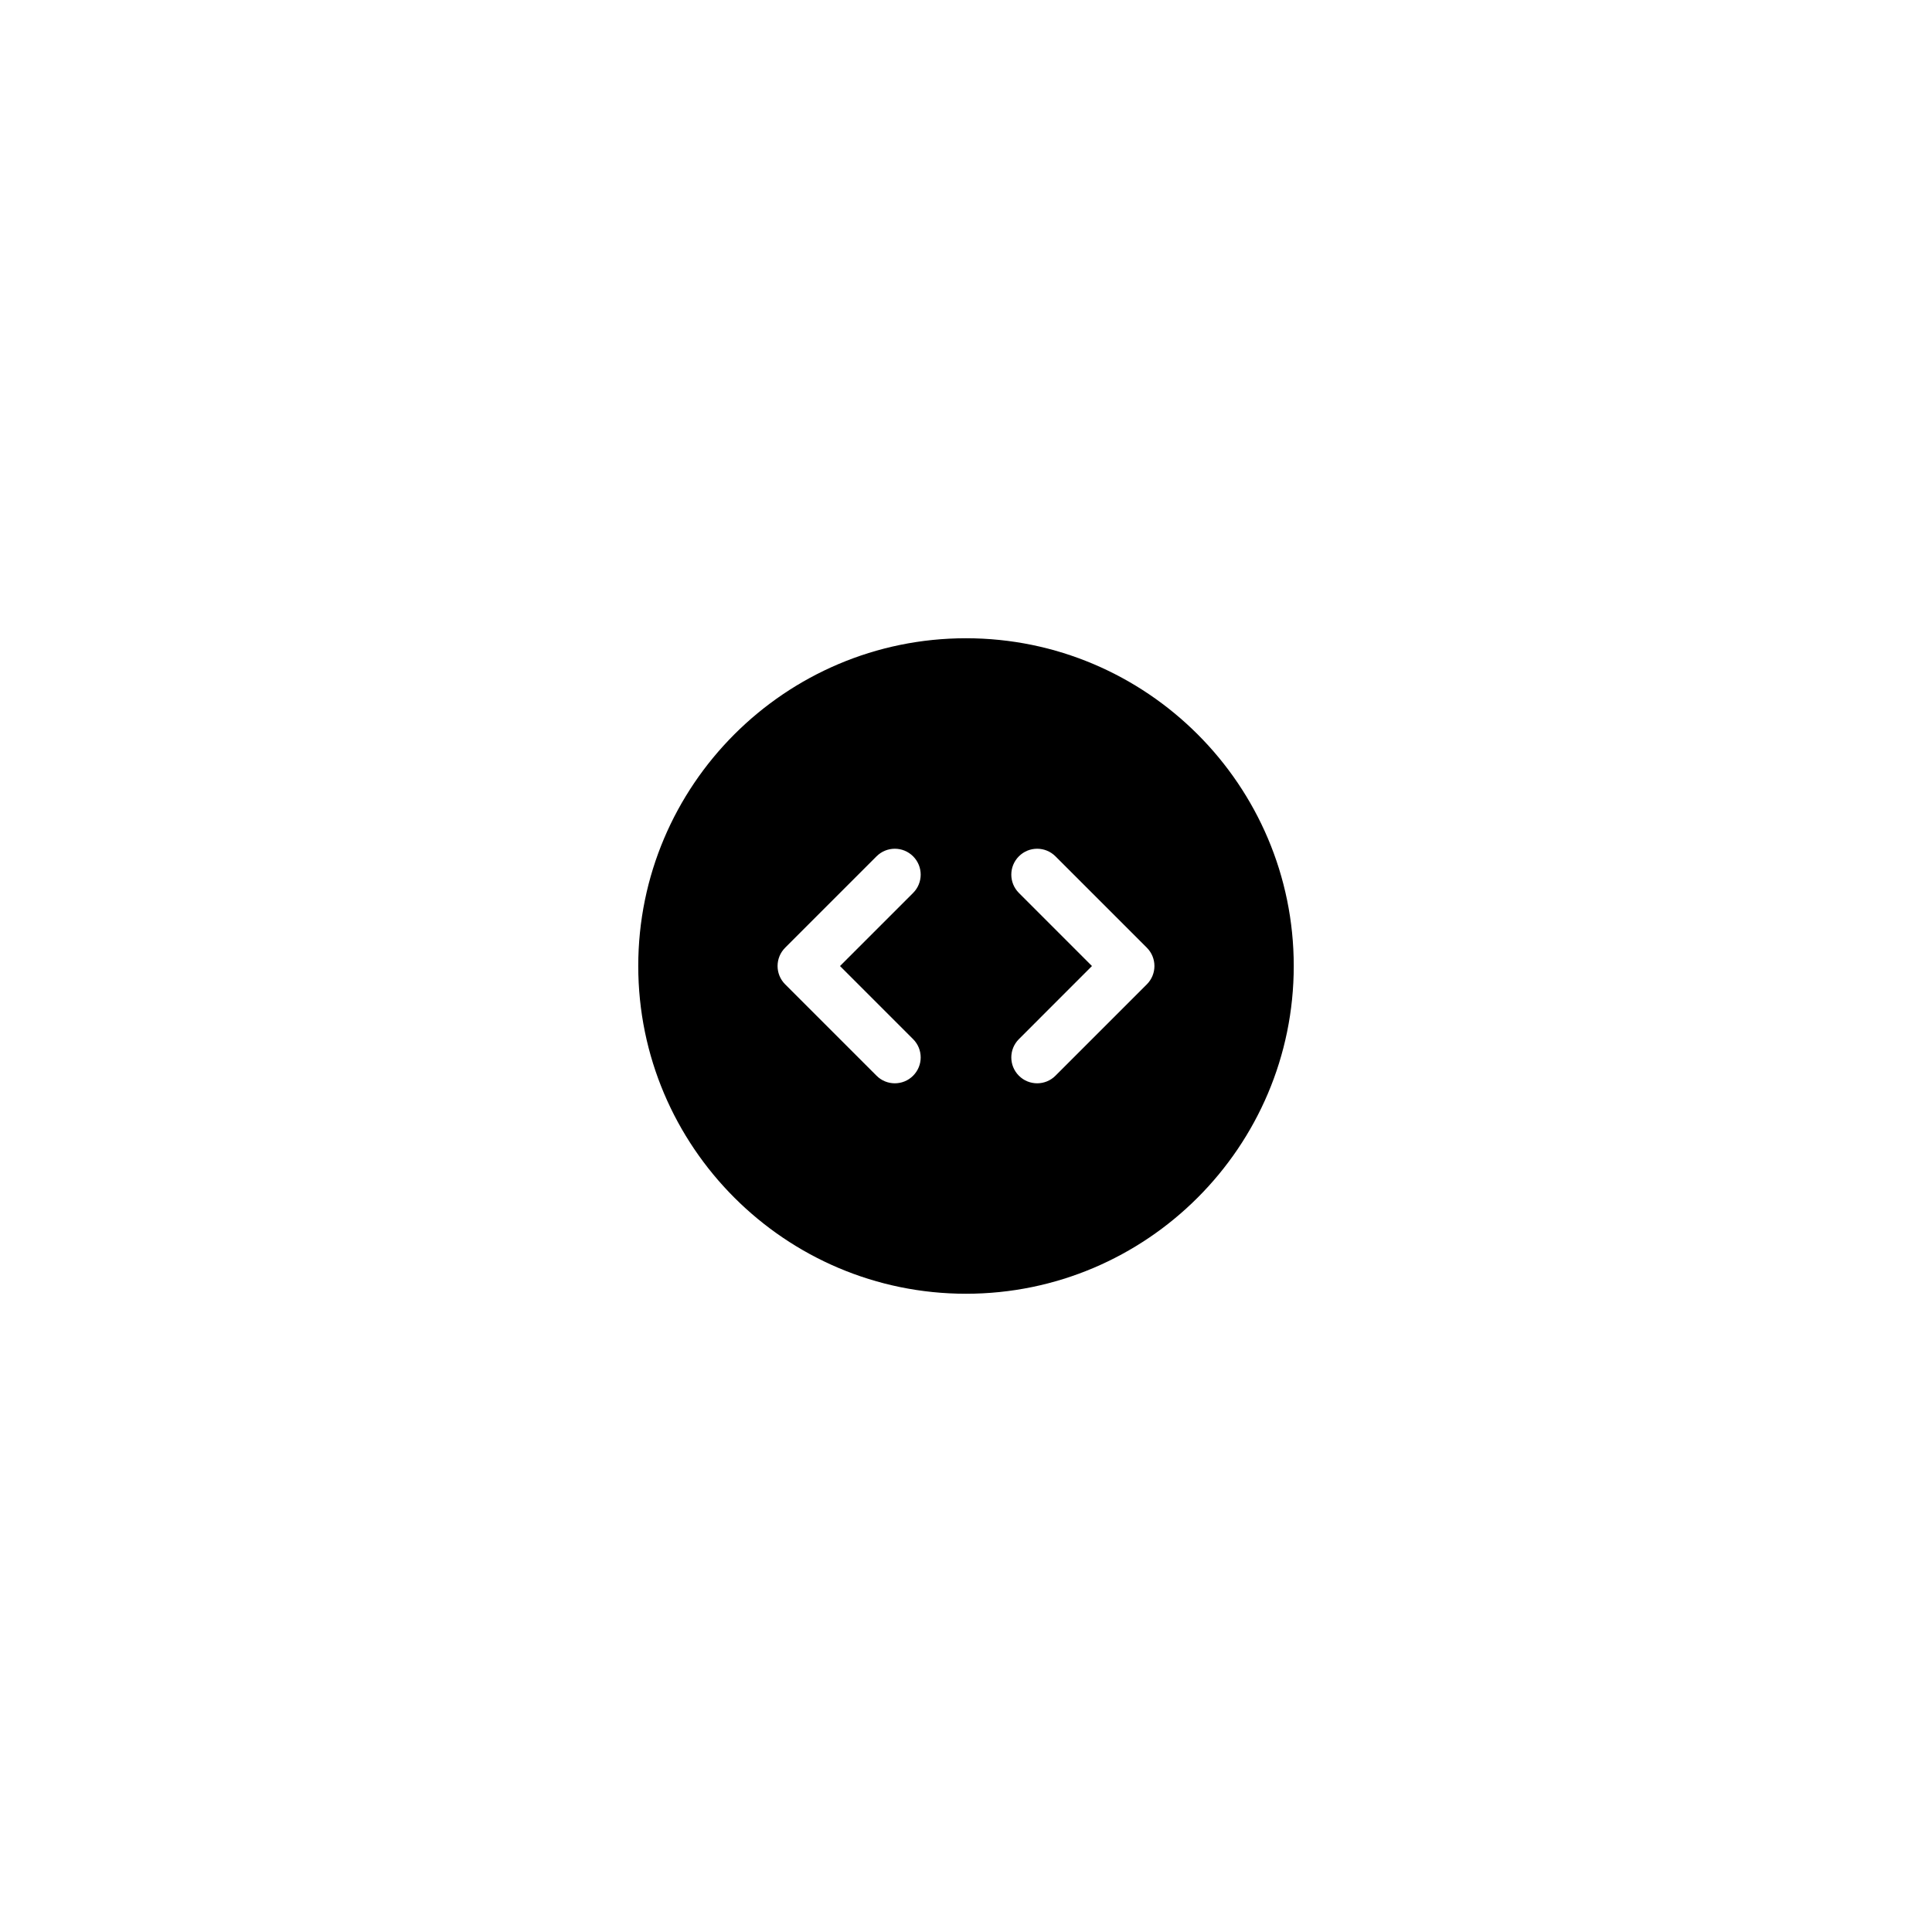 <svg width="56" height="56" viewBox="0 0 56 56" fill="none" xmlns="http://www.w3.org/2000/svg">
  <g filter="url(#filter0_i_3454_932)">
    <rect x="56" width="56" height="56" rx="16" transform="rotate(90 56 0)" fill="white" />
  </g>
  <path
    fill-rule="evenodd"
    clip-rule="evenodd"
    d="M33.242 28.531L30.593 31.18C30.447 31.327 30.255 31.4 30.063 31.4C29.871 31.4 29.679 31.327 29.533 31.18C29.24 30.887 29.24 30.413 29.533 30.12L31.651 28.001L29.533 25.882C29.24 25.589 29.24 25.114 29.533 24.821C29.825 24.528 30.3 24.528 30.593 24.821L33.242 27.47C33.535 27.763 33.535 28.238 33.242 28.531ZM26.467 30.12C26.76 30.413 26.76 30.887 26.467 31.18C26.321 31.327 26.129 31.4 25.937 31.4C25.745 31.4 25.553 31.327 25.407 31.18L22.758 28.531C22.465 28.238 22.465 27.763 22.758 27.47L25.407 24.821C25.7 24.528 26.174 24.528 26.467 24.821C26.76 25.114 26.76 25.589 26.467 25.882L24.348 28.001L26.467 30.12ZM28 18.5C22.762 18.5 18.5 22.761 18.5 28C18.5 33.238 22.762 37.5 28 37.5C33.238 37.5 37.5 33.238 37.5 28C37.5 22.761 33.238 18.5 28 18.5Z"
    fill="black"
  />
  <defs>
    <filter
      id="filter0_i_3454_932"
      x="0"
      y="0"
      width="56"
      height="60"
      filterUnits="userSpaceOnUse"
      color-interpolation-filters="sRGB"
    >
      <feFlood flood-opacity="0" result="BackgroundImageFix" />
      <feBlend mode="normal" in="SourceGraphic" in2="BackgroundImageFix" result="shape" />
      <feColorMatrix
        in="SourceAlpha"
        type="matrix"
        values="0 0 0 0 0 0 0 0 0 0 0 0 0 0 0 0 0 0 127 0"
        result="hardAlpha"
      />
      <feOffset dy="4" />
      <feGaussianBlur stdDeviation="12" />
      <feComposite in2="hardAlpha" operator="arithmetic" k2="-1" k3="1" />
      <feColorMatrix type="matrix" values="0 0 0 0 0 0 0 0 0 0 0 0 0 0 0 0 0 0 0.15 0" />
      <feBlend mode="normal" in2="shape" result="effect1_innerShadow_3454_932" />
    </filter>
  </defs>
</svg>
